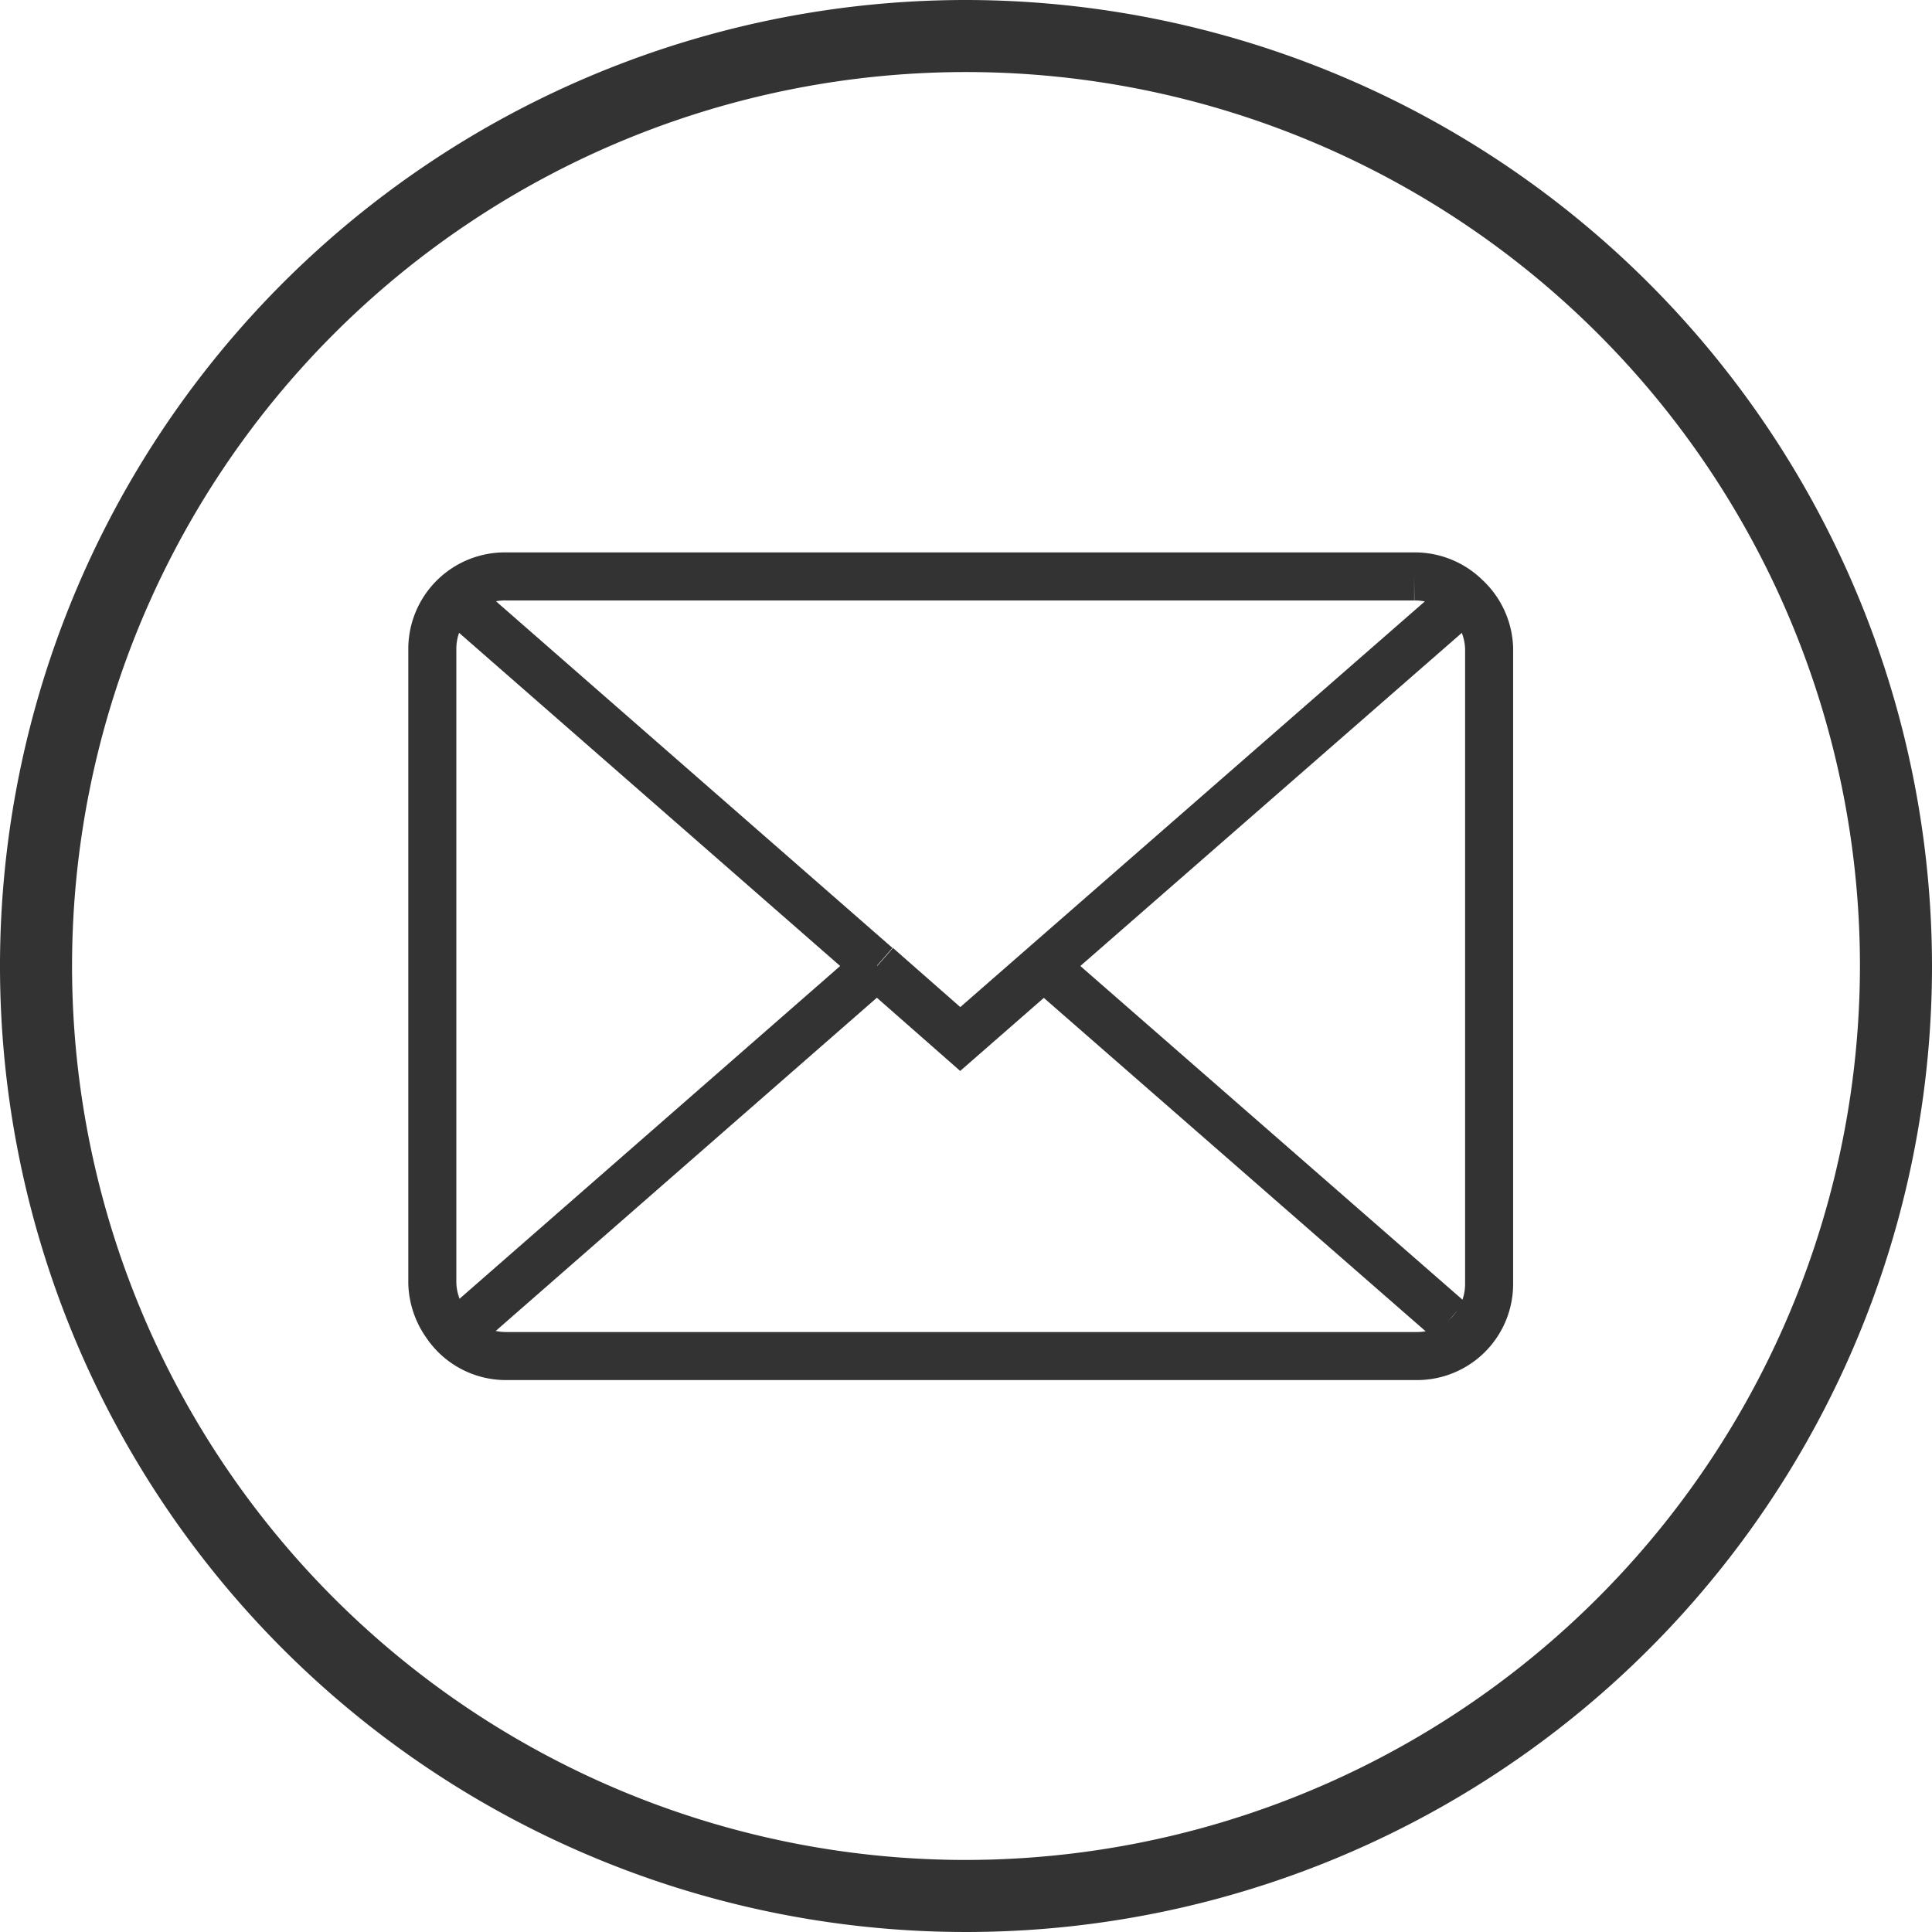 <svg xmlns="http://www.w3.org/2000/svg" viewBox="0 0 40.22 40.22"><defs><style>.cls-1{fill:#333;}.cls-2{fill:none;stroke:#333;stroke-miterlimit:10;}</style></defs><g id="Layer_2" data-name="Layer 2"><g id="faq"><path class="cls-1" d="M20.11,0A20.11,20.11,0,1,0,40.22,20.11,20.13,20.13,0,0,0,20.11,0Zm0,38.72A18.61,18.61,0,1,1,38.72,20.11,18.63,18.63,0,0,1,20.11,38.72Z"/><path class="cls-2" d="M30.51,12.43A1.51,1.51,0,0,1,31,13.49V26.72a1.5,1.5,0,0,1-1.51,1.51H10.54a1.5,1.5,0,0,1-1.25-.66A1.55,1.55,0,0,1,9,26.72V13.49A1.51,1.51,0,0,1,10.54,12h18.9A1.51,1.51,0,0,1,30.51,12.43Z"/><polyline class="cls-2" points="18.26 20.11 19.99 21.63 21.73 20.11 30.17 12.74"/><line class="cls-2" x1="9.82" y1="12.74" x2="18.25" y2="20.11"/><polyline class="cls-2" points="18.26 20.11 18.25 20.11 9.82 27.48"/><line class="cls-2" x1="30.17" y1="27.48" x2="21.73" y2="20.11"/></g></g></svg>